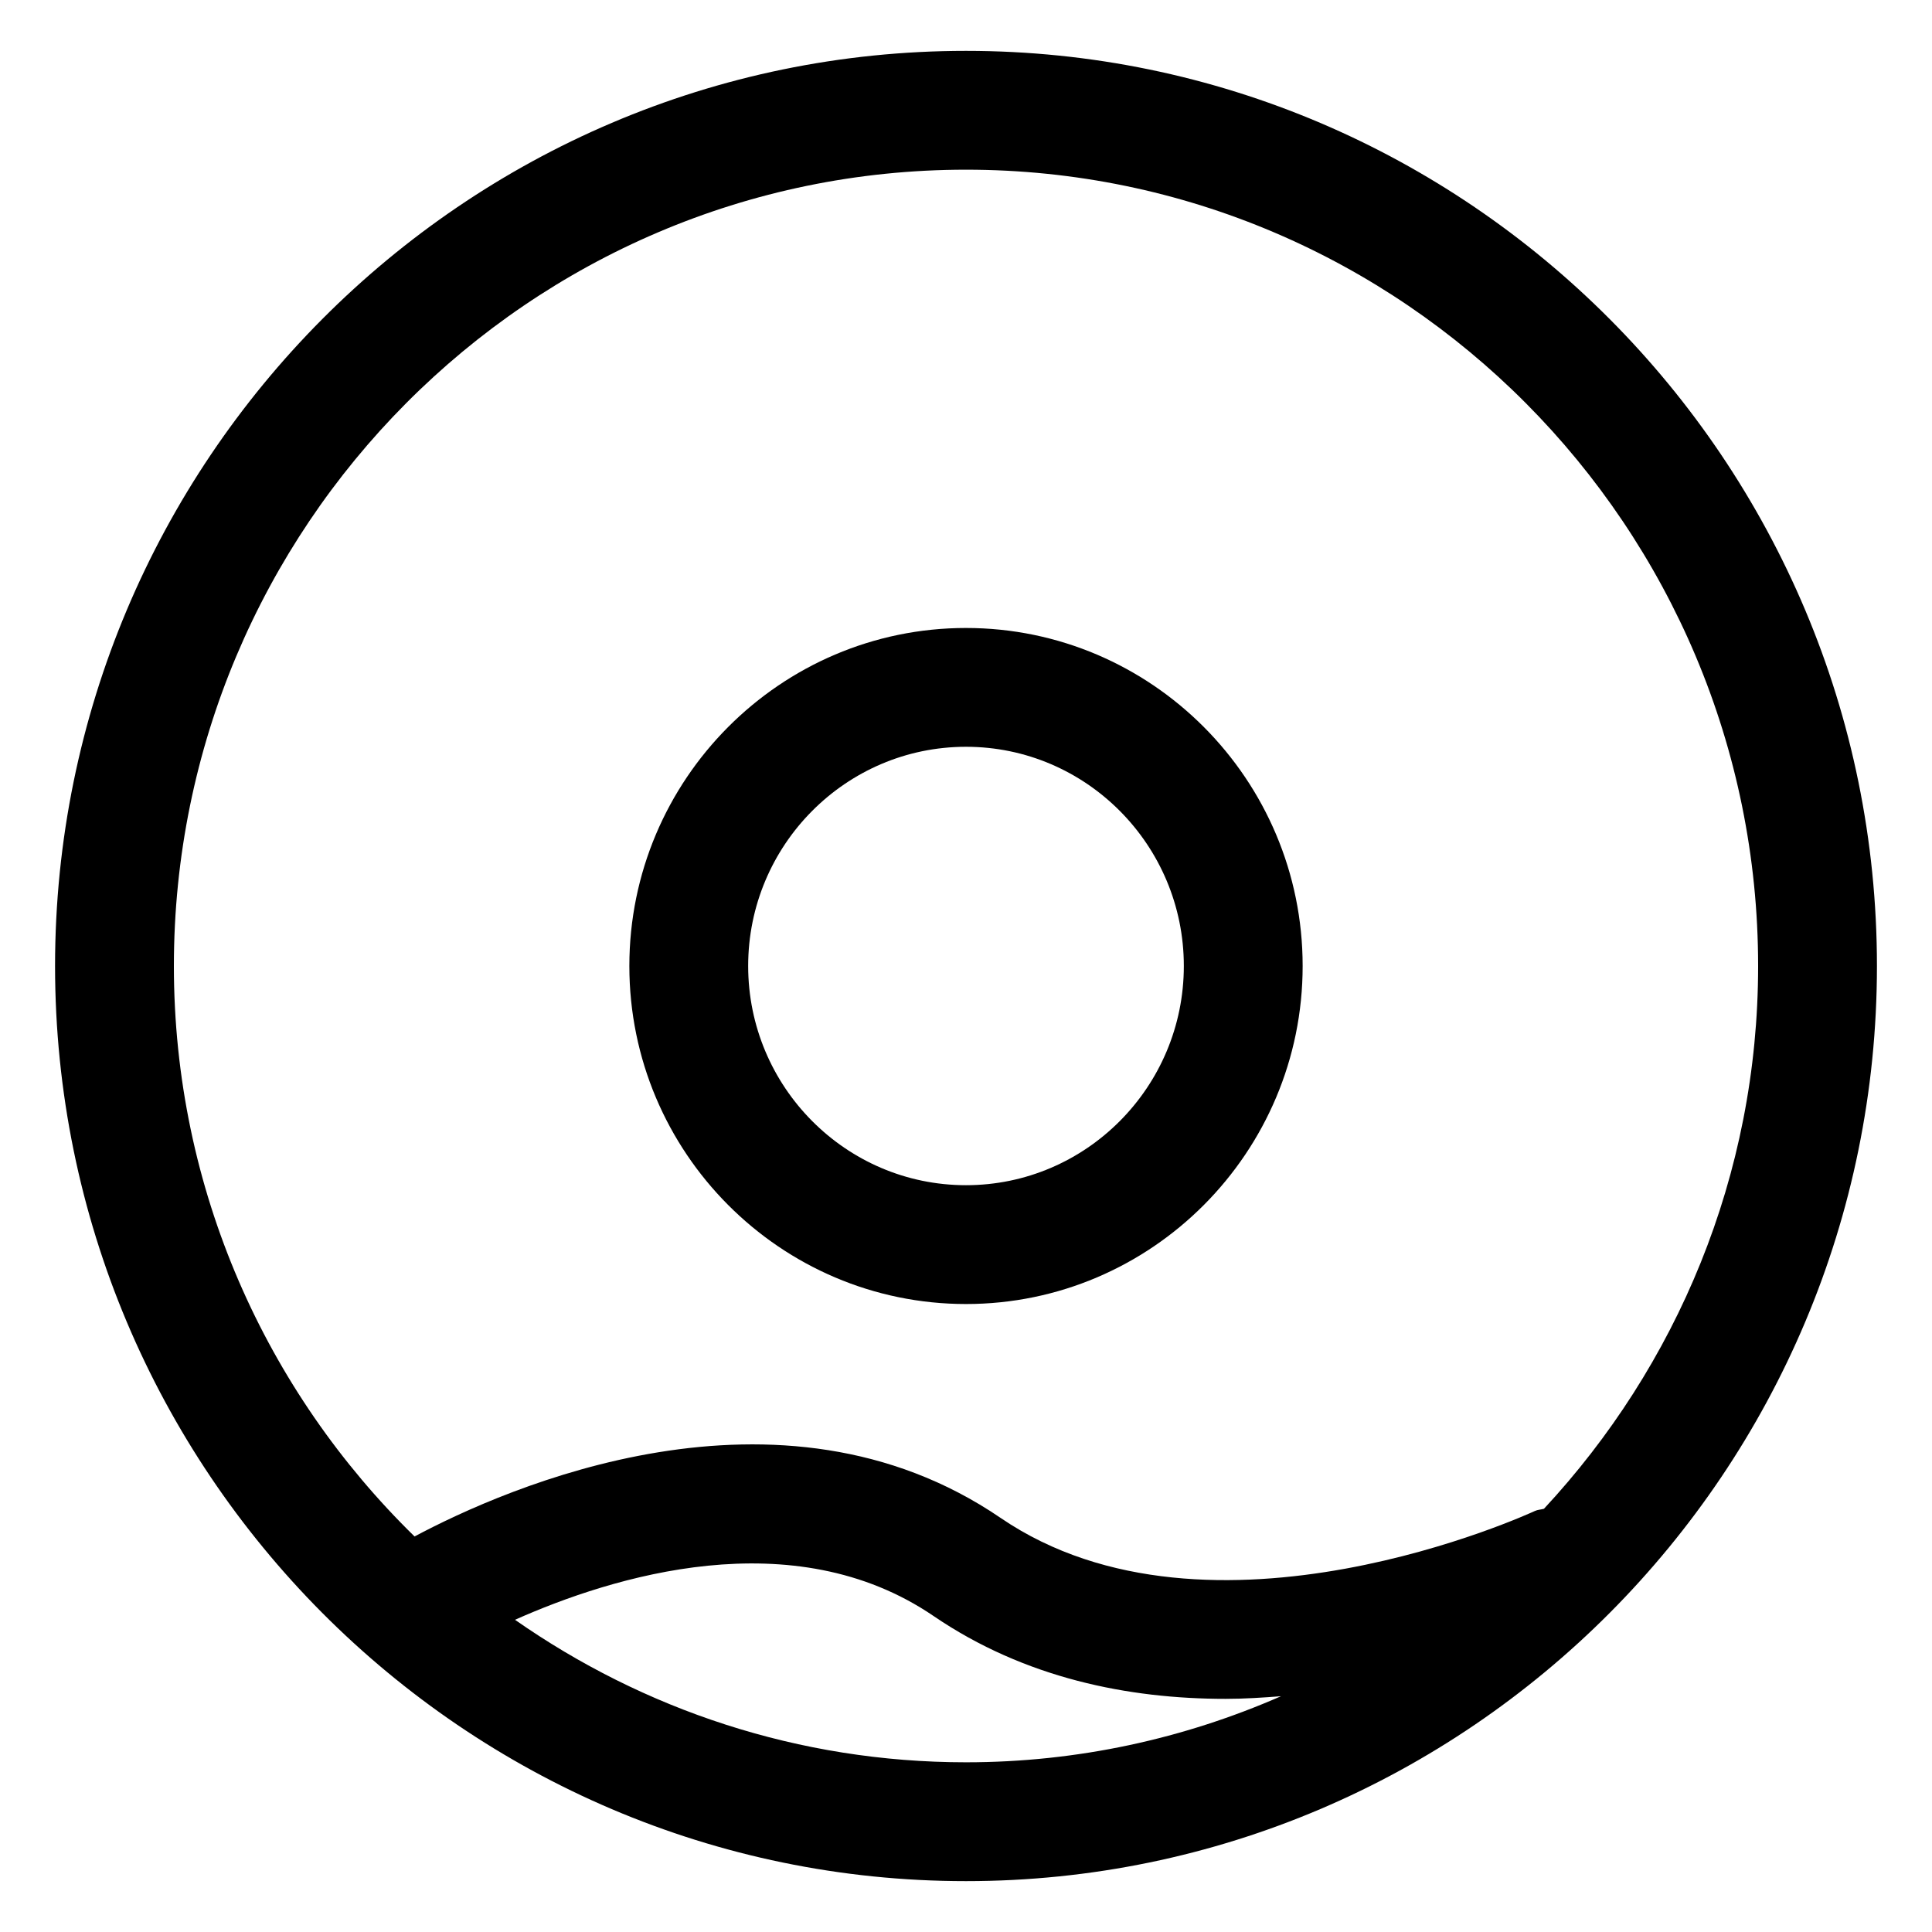<?xml version="1.0" encoding="UTF-8"?>
<!-- Uploaded to: SVG Repo, www.svgrepo.com, Generator: SVG Repo Mixer Tools -->
<svg fill="#000000" width="800px" height="800px" version="1.1" viewBox="144 144 512 512" xmlns="http://www.w3.org/2000/svg">
 <g>
  <path d="m400 157.48c-133.12 0-241.41 108.79-241.41 242.52 0 133.72 108.29 242.52 241.41 242.52s241.41-108.8 241.41-242.52c0-133.72-108.29-242.52-241.41-242.52zm-119.52 415.78c25.68-11.441 73.637-26.457 110.98-0.961 24.141 16.441 51.559 21.914 77.336 21.914 4.992 0 9.855-0.328 14.688-0.699-25.609 11.211-53.816 17.512-83.484 17.512-44.406 0-85.562-14.023-119.52-37.766zm272.68-29.418c-0.812 0.23-1.648 0.227-2.438 0.598-0.852 0.391-85.926 39.75-141.52 1.844-58.84-40.16-131.29-7.93-155.34 4.894-39.27-38.367-63.781-91.914-63.781-151.18 0-116.36 94.168-211.03 209.92-211.03s209.92 94.668 209.92 211.03c0 55.605-21.664 106.11-56.754 143.84z"/>
  <path d="m400 310.42c-49.191 0-89.215 40.18-89.215 89.574 0 49.406 40.027 89.586 89.215 89.586s89.215-40.18 89.215-89.582c0-49.395-40.027-89.578-89.215-89.578zm0 147.67c-31.836 0-57.727-26.055-57.727-58.098 0-32.031 25.891-58.086 57.727-58.086s57.727 26.059 57.727 58.09c0 32.039-25.891 58.094-57.727 58.094z"/>
 </g>
</svg>